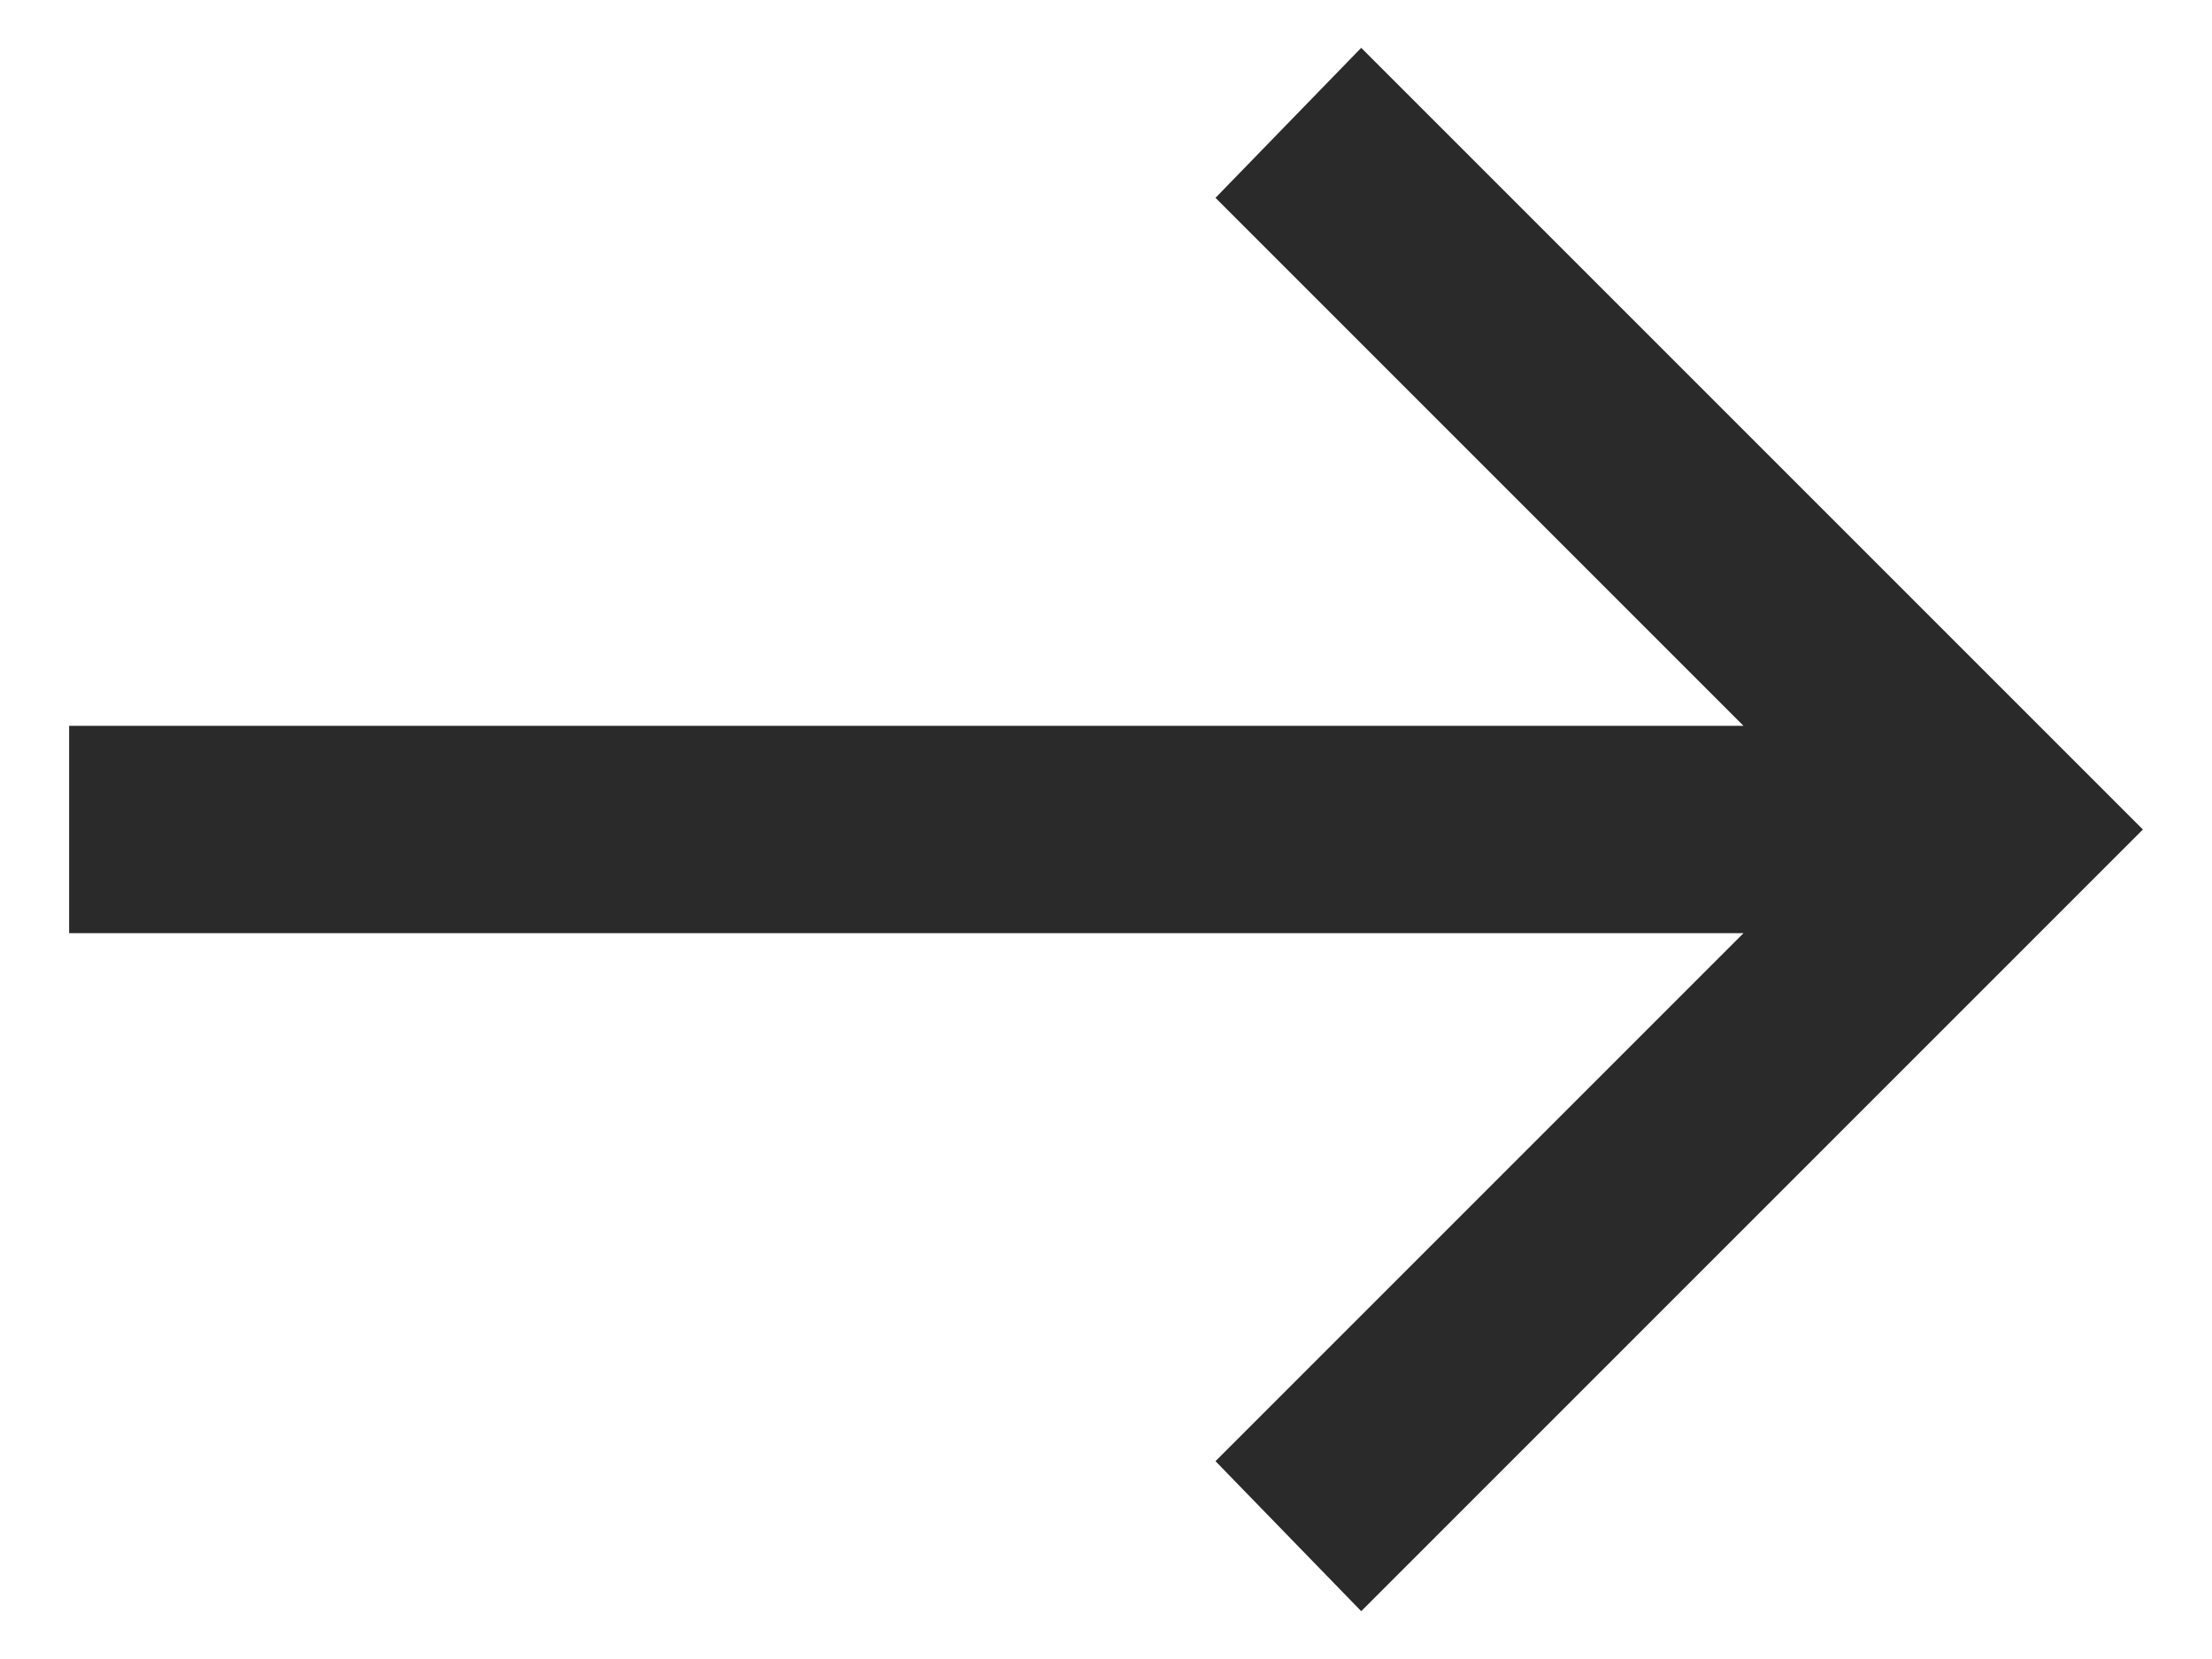 <svg width="16" height="12" viewBox="0 0 16 12" fill="none" xmlns="http://www.w3.org/2000/svg">
<path d="M9.846 11.654L8.792 10.569L12.611 6.75H0.5V5.25H12.611L8.792 1.431L9.846 0.346L15.5 6L9.846 11.654Z" fill="#2A2A2A"/>
</svg>
